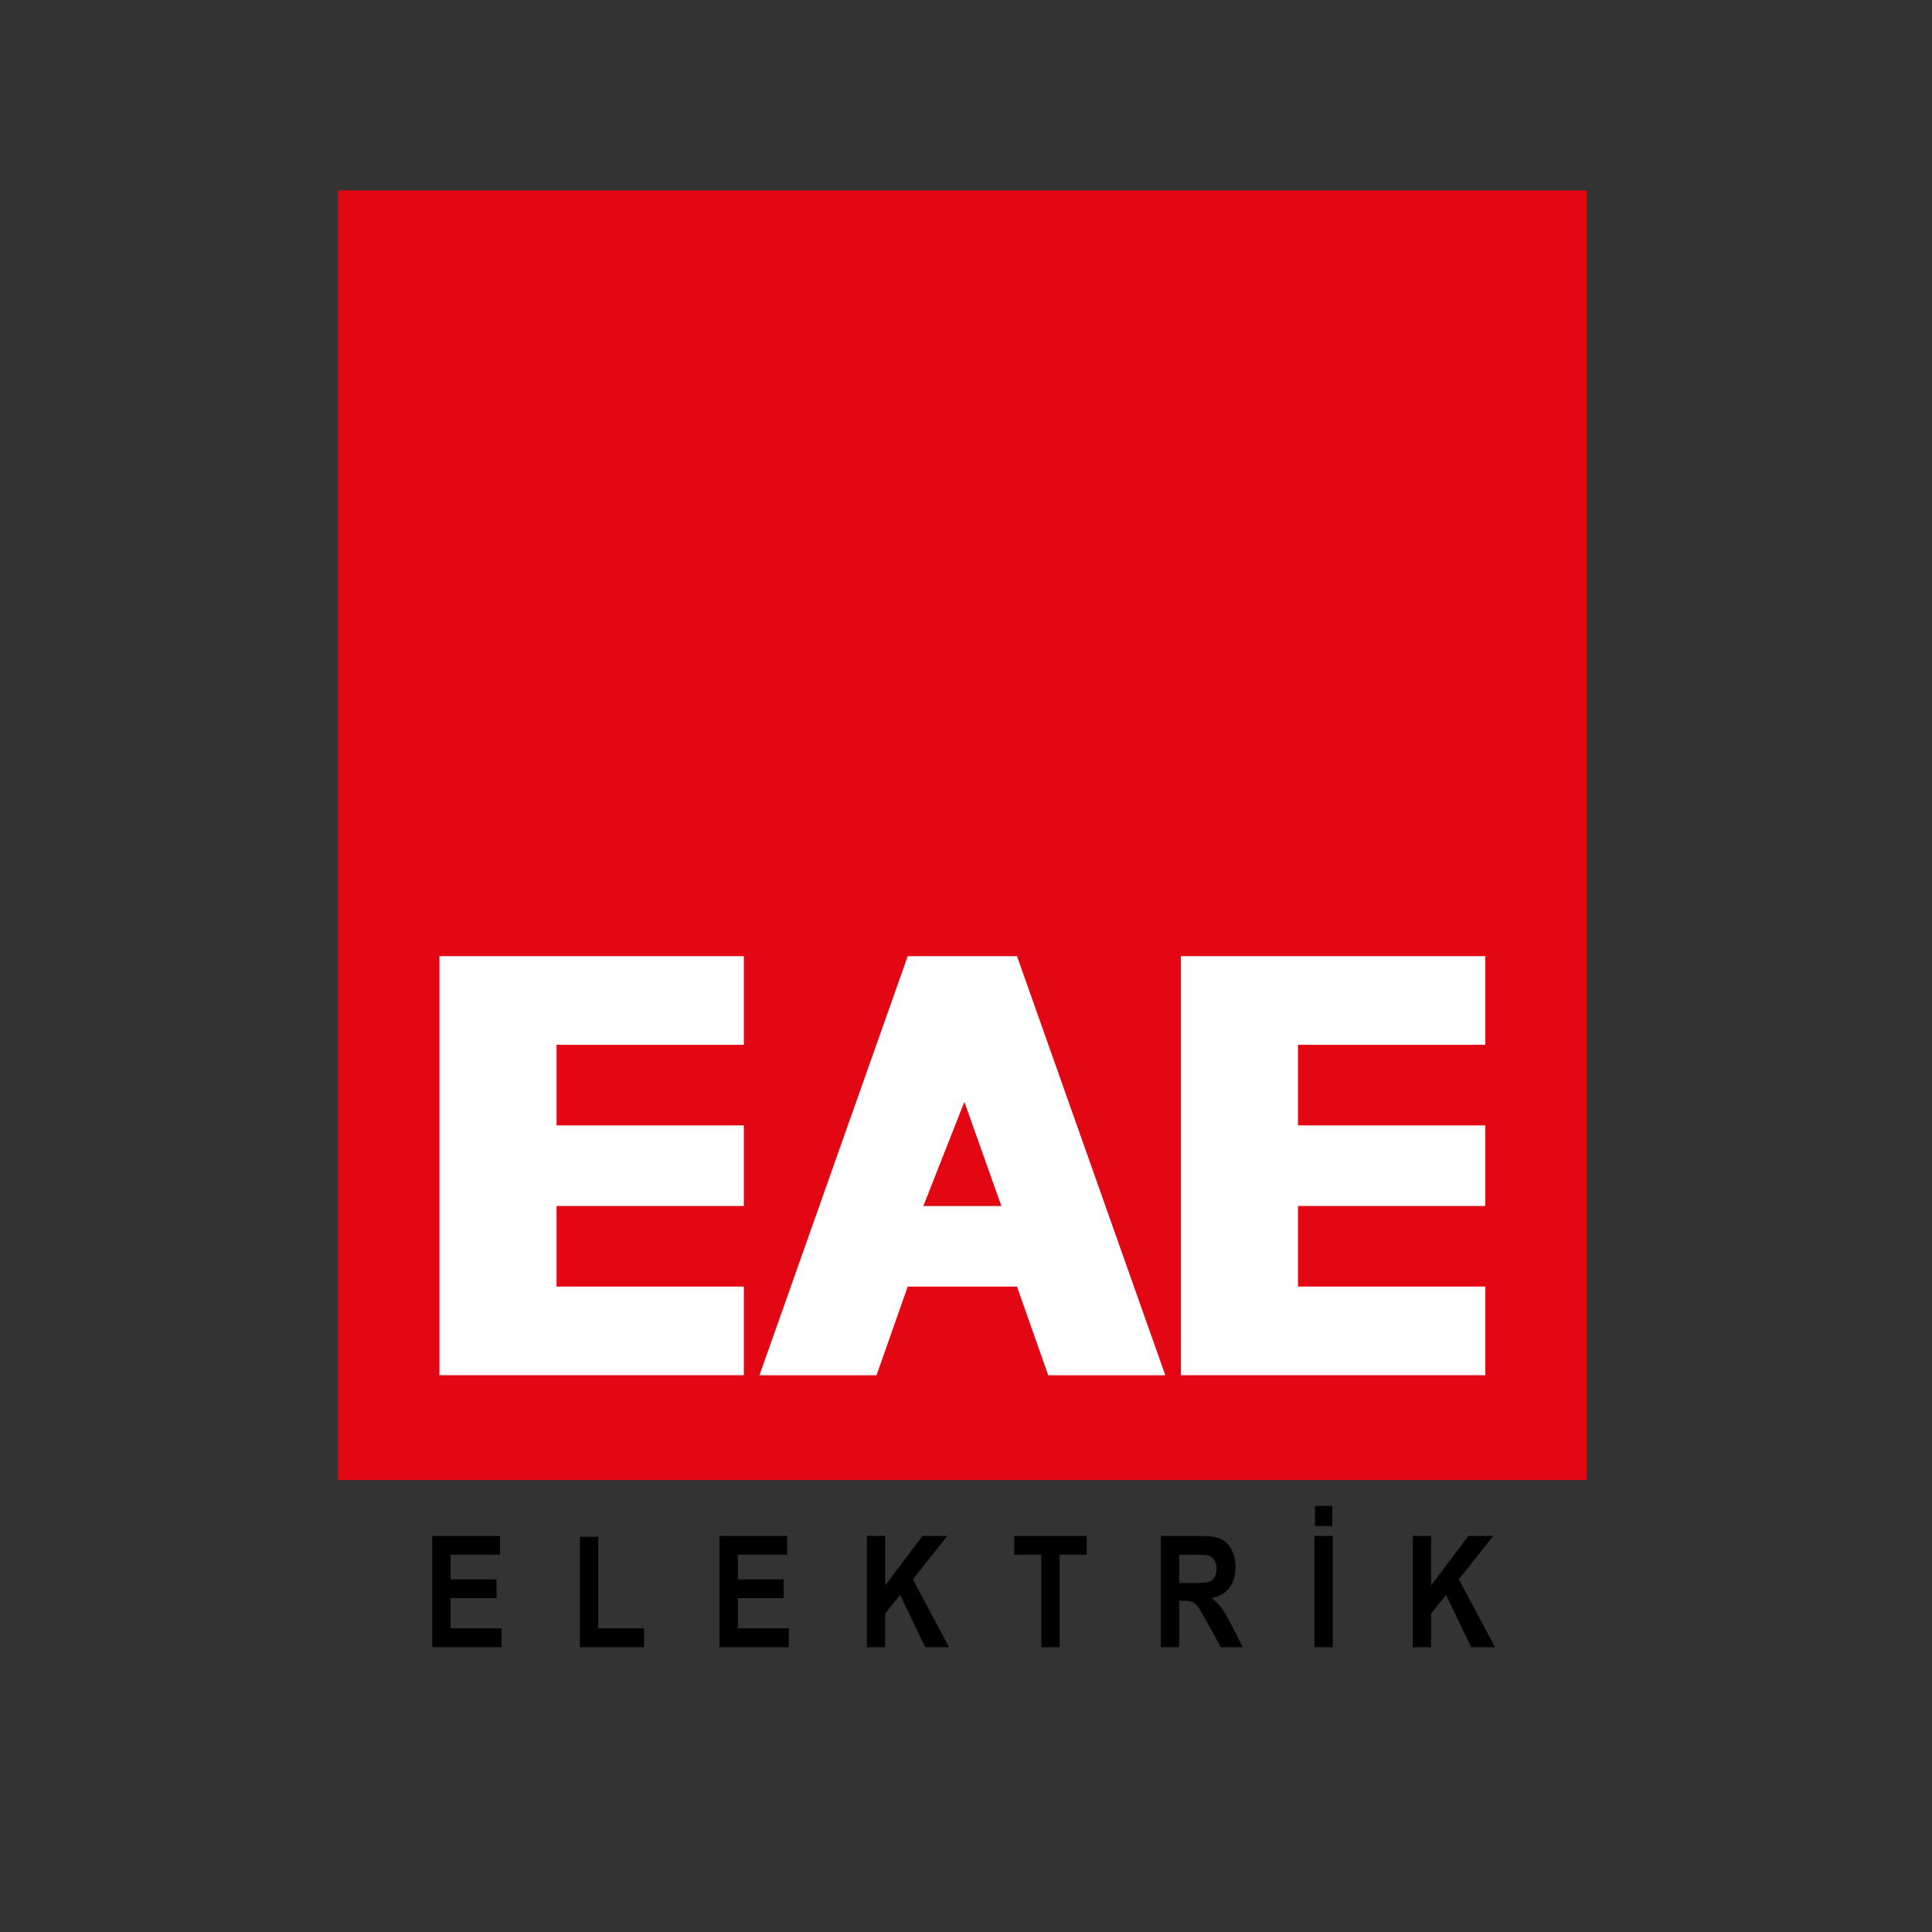 <?xml version="1.0" encoding="UTF-8"?> <svg xmlns="http://www.w3.org/2000/svg" xmlns:xlink="http://www.w3.org/1999/xlink" version="1.1" id="Layer_1" x="0px" y="0px" viewBox="0 0 702.13 702.13" style="enable-background:new 0 0 702.13 702.13;" xml:space="preserve"><rect x="0" y="0" width="702.13" height="702.13" fill="#333333" stroke="none"/> <style type="text/css"> .st0{fill-rule:evenodd;clip-rule:evenodd;fill:#E30613;} .st1{fill-rule:evenodd;clip-rule:evenodd;fill:#FFFFFF;} </style> <g> <polygon class="st0" points="122.83,69.22 576.66,69.22 576.66,537.88 122.83,537.88 122.83,69.22 "></polygon> <path class="st1" d="M429.17,347.48h110.62v32.22h-68.07v29.29h68.07v29.29h-68.07v29.29h68.07v32.22H429.17V347.48L429.17,347.48z M159.71,347.48h110.62v32.22h-68.07v29.29h68.07v29.29h-68.07v29.29h68.07v32.22H159.71V347.48L159.71,347.48z M329.89,347.48 h39.71L423.5,499.8h-42.55l-11.35-32.22h-39.71l-11.35,32.22H276L329.89,347.48L329.89,347.48z M350.47,400.44l-14.91,37.85h28.36 L350.47,400.44L350.47,400.44z"></path> </g> <g> <path d="M157.1,598.62v-40.43h24.6v6.84h-17.93v8.96h16.66v6.81h-16.66v10.98h18.53v6.84H157.1z"></path> <path d="M210.75,598.62v-40.1h6.67v33.26h16.66v6.84H210.75z"></path> <path d="M261.48,598.62v-40.43h24.6v6.84h-17.93v8.96h16.66v6.81h-16.66v10.98h18.53v6.84H261.48z"></path> <path d="M315.02,598.62v-40.43h6.67v18l13.55-18h9.02l-12.5,15.76l13.16,24.67h-8.66l-9.15-19l-5.43,6.78v12.22H315.02z"></path> <path d="M378.43,598.62v-33.59h-9.85v-6.84h26.34v6.84h-9.82v33.59H378.43z"></path> <path d="M421.88,598.62v-40.43h14.09c3.6,0,6.18,0.36,7.72,1.09c1.54,0.73,2.81,1.99,3.81,3.78s1.49,3.94,1.49,6.44 c0,3.16-0.76,5.71-2.28,7.64c-1.52,1.93-3.67,3.14-6.47,3.64c1.43,1.03,2.62,2.16,3.56,3.38c0.94,1.22,2.22,3.42,3.83,6.58 l4.03,7.89h-7.99l-4.84-8.8c-1.74-3.18-2.93-5.17-3.55-5.97s-1.29-1.35-1.99-1.66c-0.7-0.3-1.82-0.46-3.37-0.46h-1.38v16.88H421.88 z M428.56,575.29h4.96c3.03,0,4.96-0.13,5.79-0.4c0.83-0.27,1.5-0.8,2.01-1.61c0.51-0.81,0.77-1.88,0.77-3.23 c0-1.29-0.26-2.32-0.77-3.1s-1.21-1.32-2.1-1.61c-0.63-0.2-2.44-0.3-5.43-0.3h-5.24V575.29z"></path> <path d="M477.68,598.62v-40.43h6.67v40.43H477.68z M477.9,554.6v-7.34h6.26v7.34H477.9z"></path> <path d="M513.43,598.62v-40.43h6.67v18l13.55-18h9.02l-12.5,15.76l13.16,24.67h-8.66l-9.15-19l-5.43,6.78v12.22H513.43z"></path> </g> </svg> 